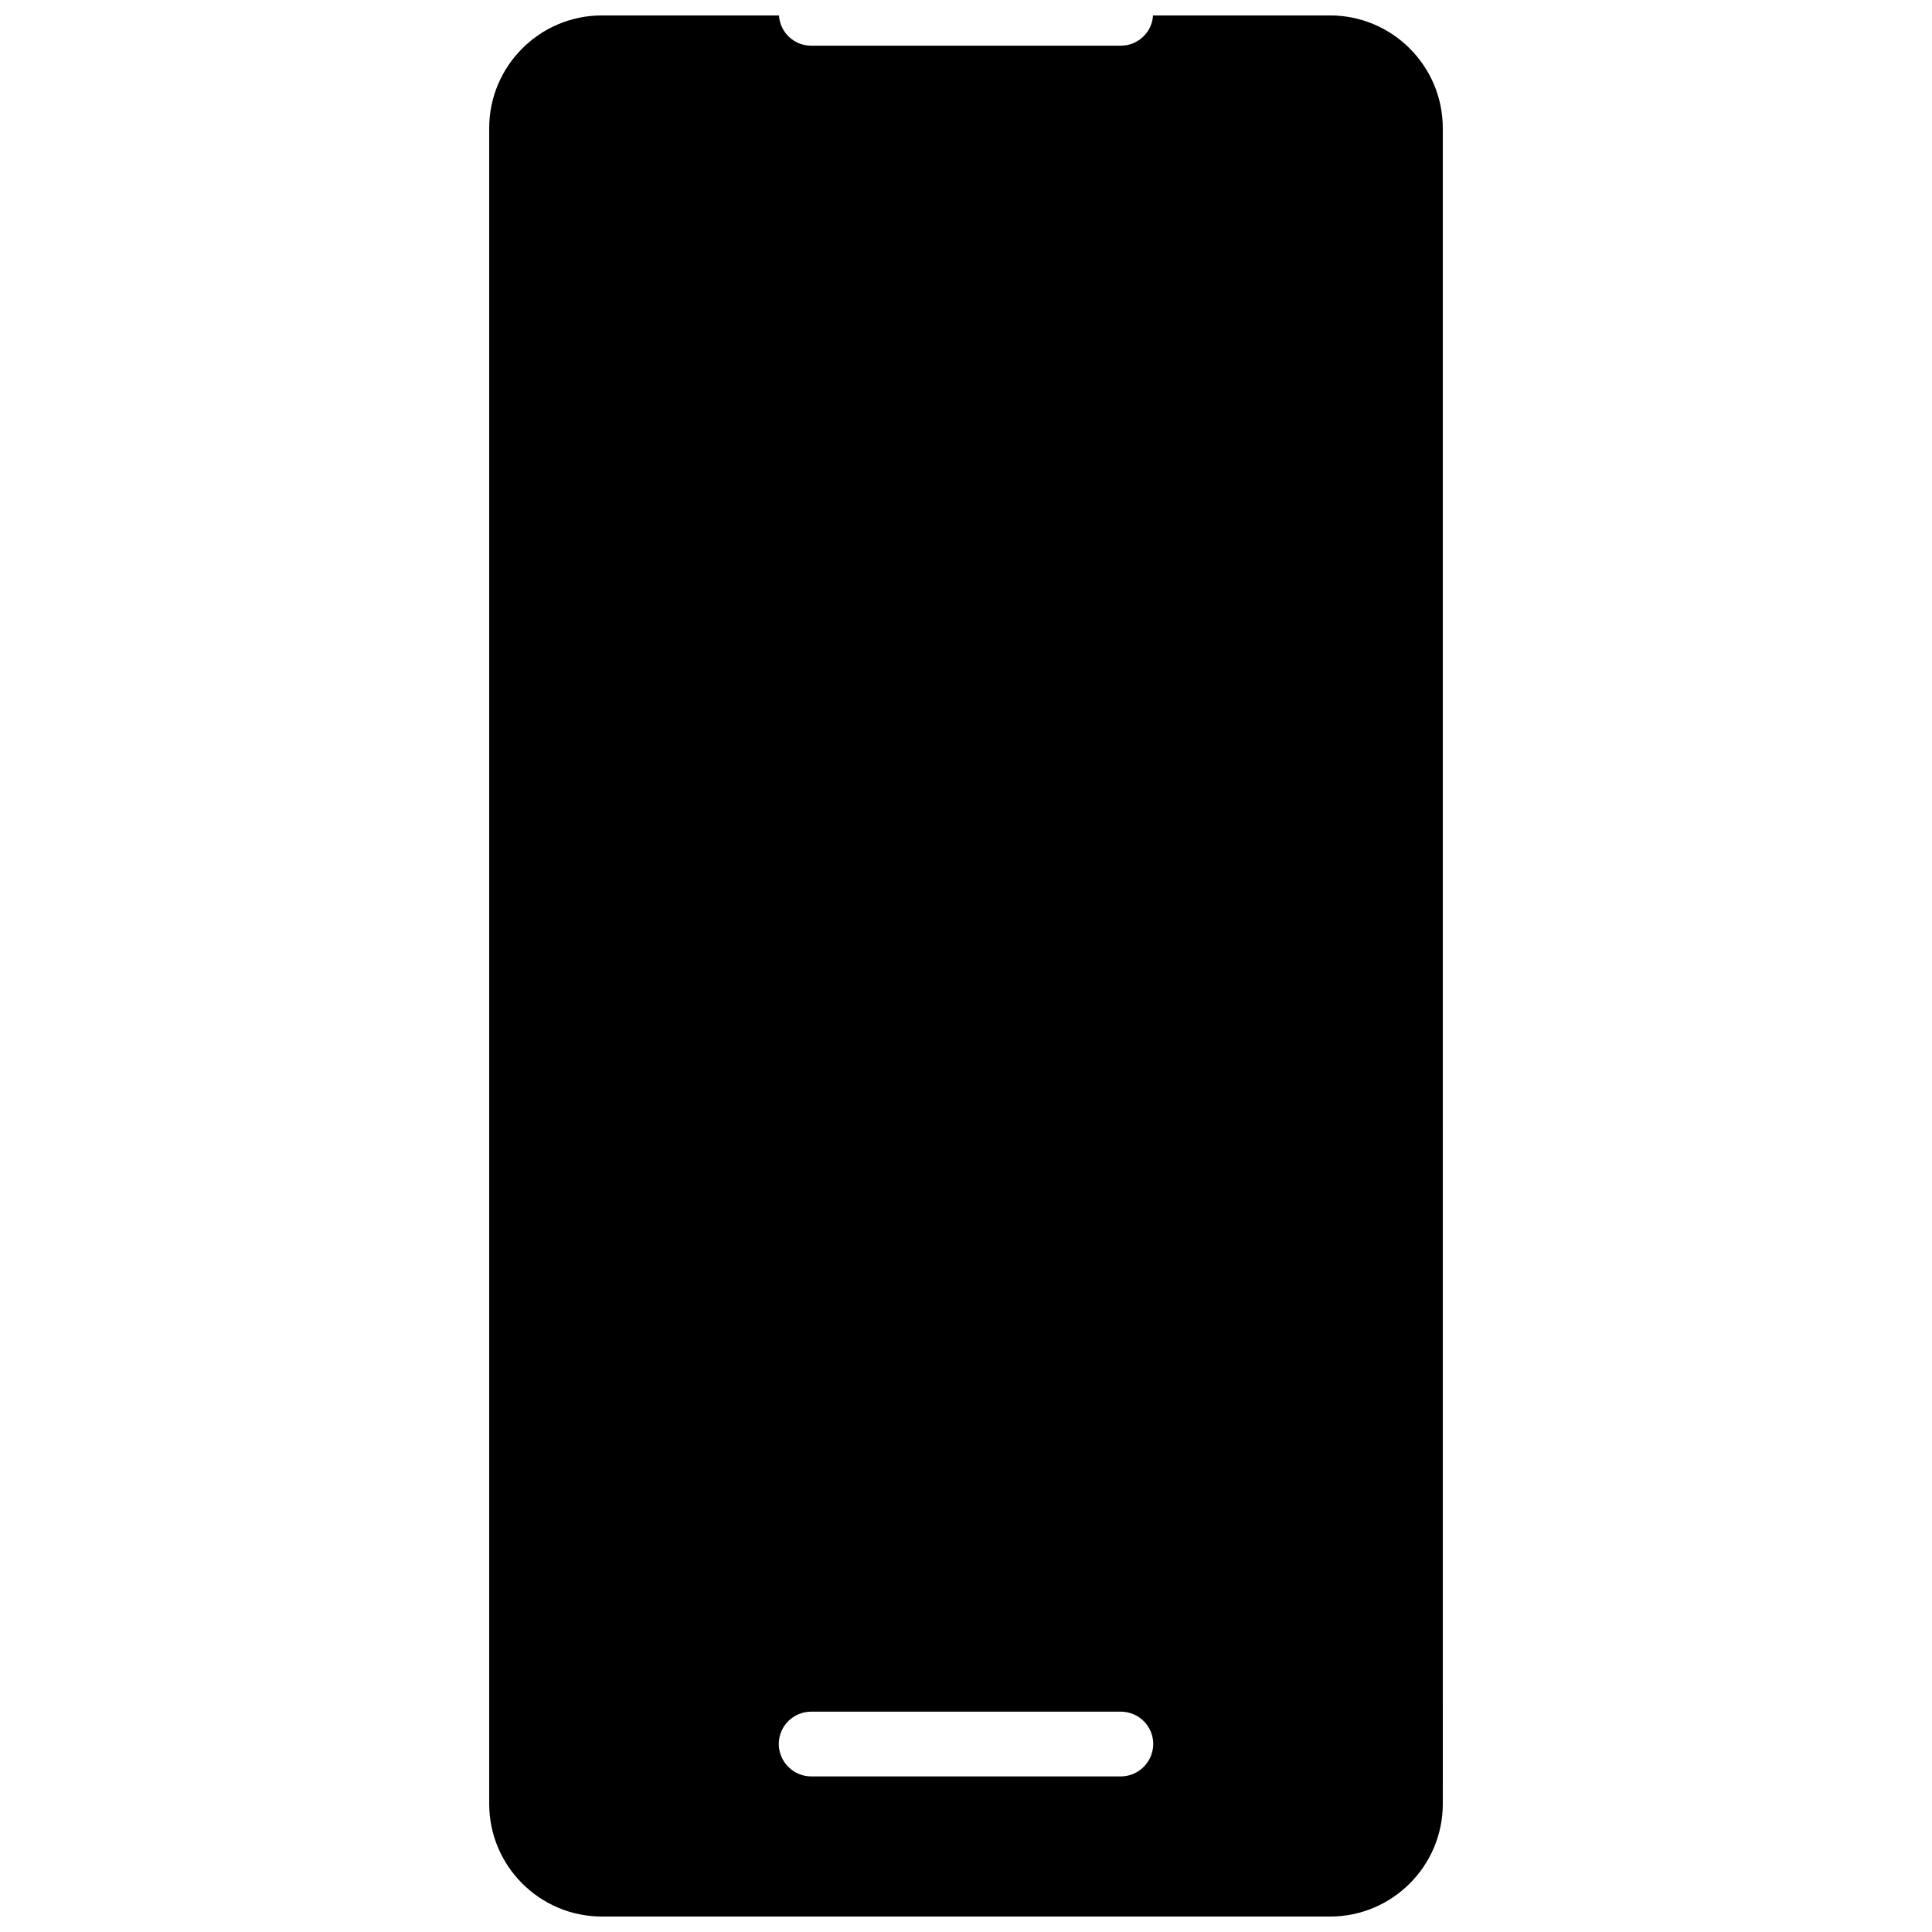 <?xml version="1.0" encoding="UTF-8"?>
<!-- Uploaded to: SVG Repo, www.svgrepo.com, Generator: SVG Repo Mixer Tools -->
<svg width="800px" height="800px" version="1.1" viewBox="144 144 512 512" xmlns="http://www.w3.org/2000/svg">
 <defs>
  <clipPath id="a">
   <path d="m273 148.09h254v503.81h-254z"/>
  </clipPath>
 </defs>
 <g clip-path="url(#a)">
  <path d="m496.49 148.09h-46.926c-0.266 4.469-3.981 8.02-8.555 8.02h-82.016c-4.574 0-8.289-3.551-8.555-8.02h-46.926c-16.469 0-29.867 13.402-29.867 29.867v444.08c0 16.469 13.402 29.867 29.867 29.867h192.98c16.469 0 29.867-13.402 29.867-29.867l-0.004-444.08c0-16.465-13.402-29.867-29.867-29.867zm-55.484 466.68h-82.012c-4.734 0-8.609-3.875-8.609-8.609 0-4.734 3.875-8.555 8.609-8.555h82.016c4.734 0 8.609 3.82 8.609 8.555-0.004 4.734-3.879 8.609-8.613 8.609z"/>
 </g>
</svg>